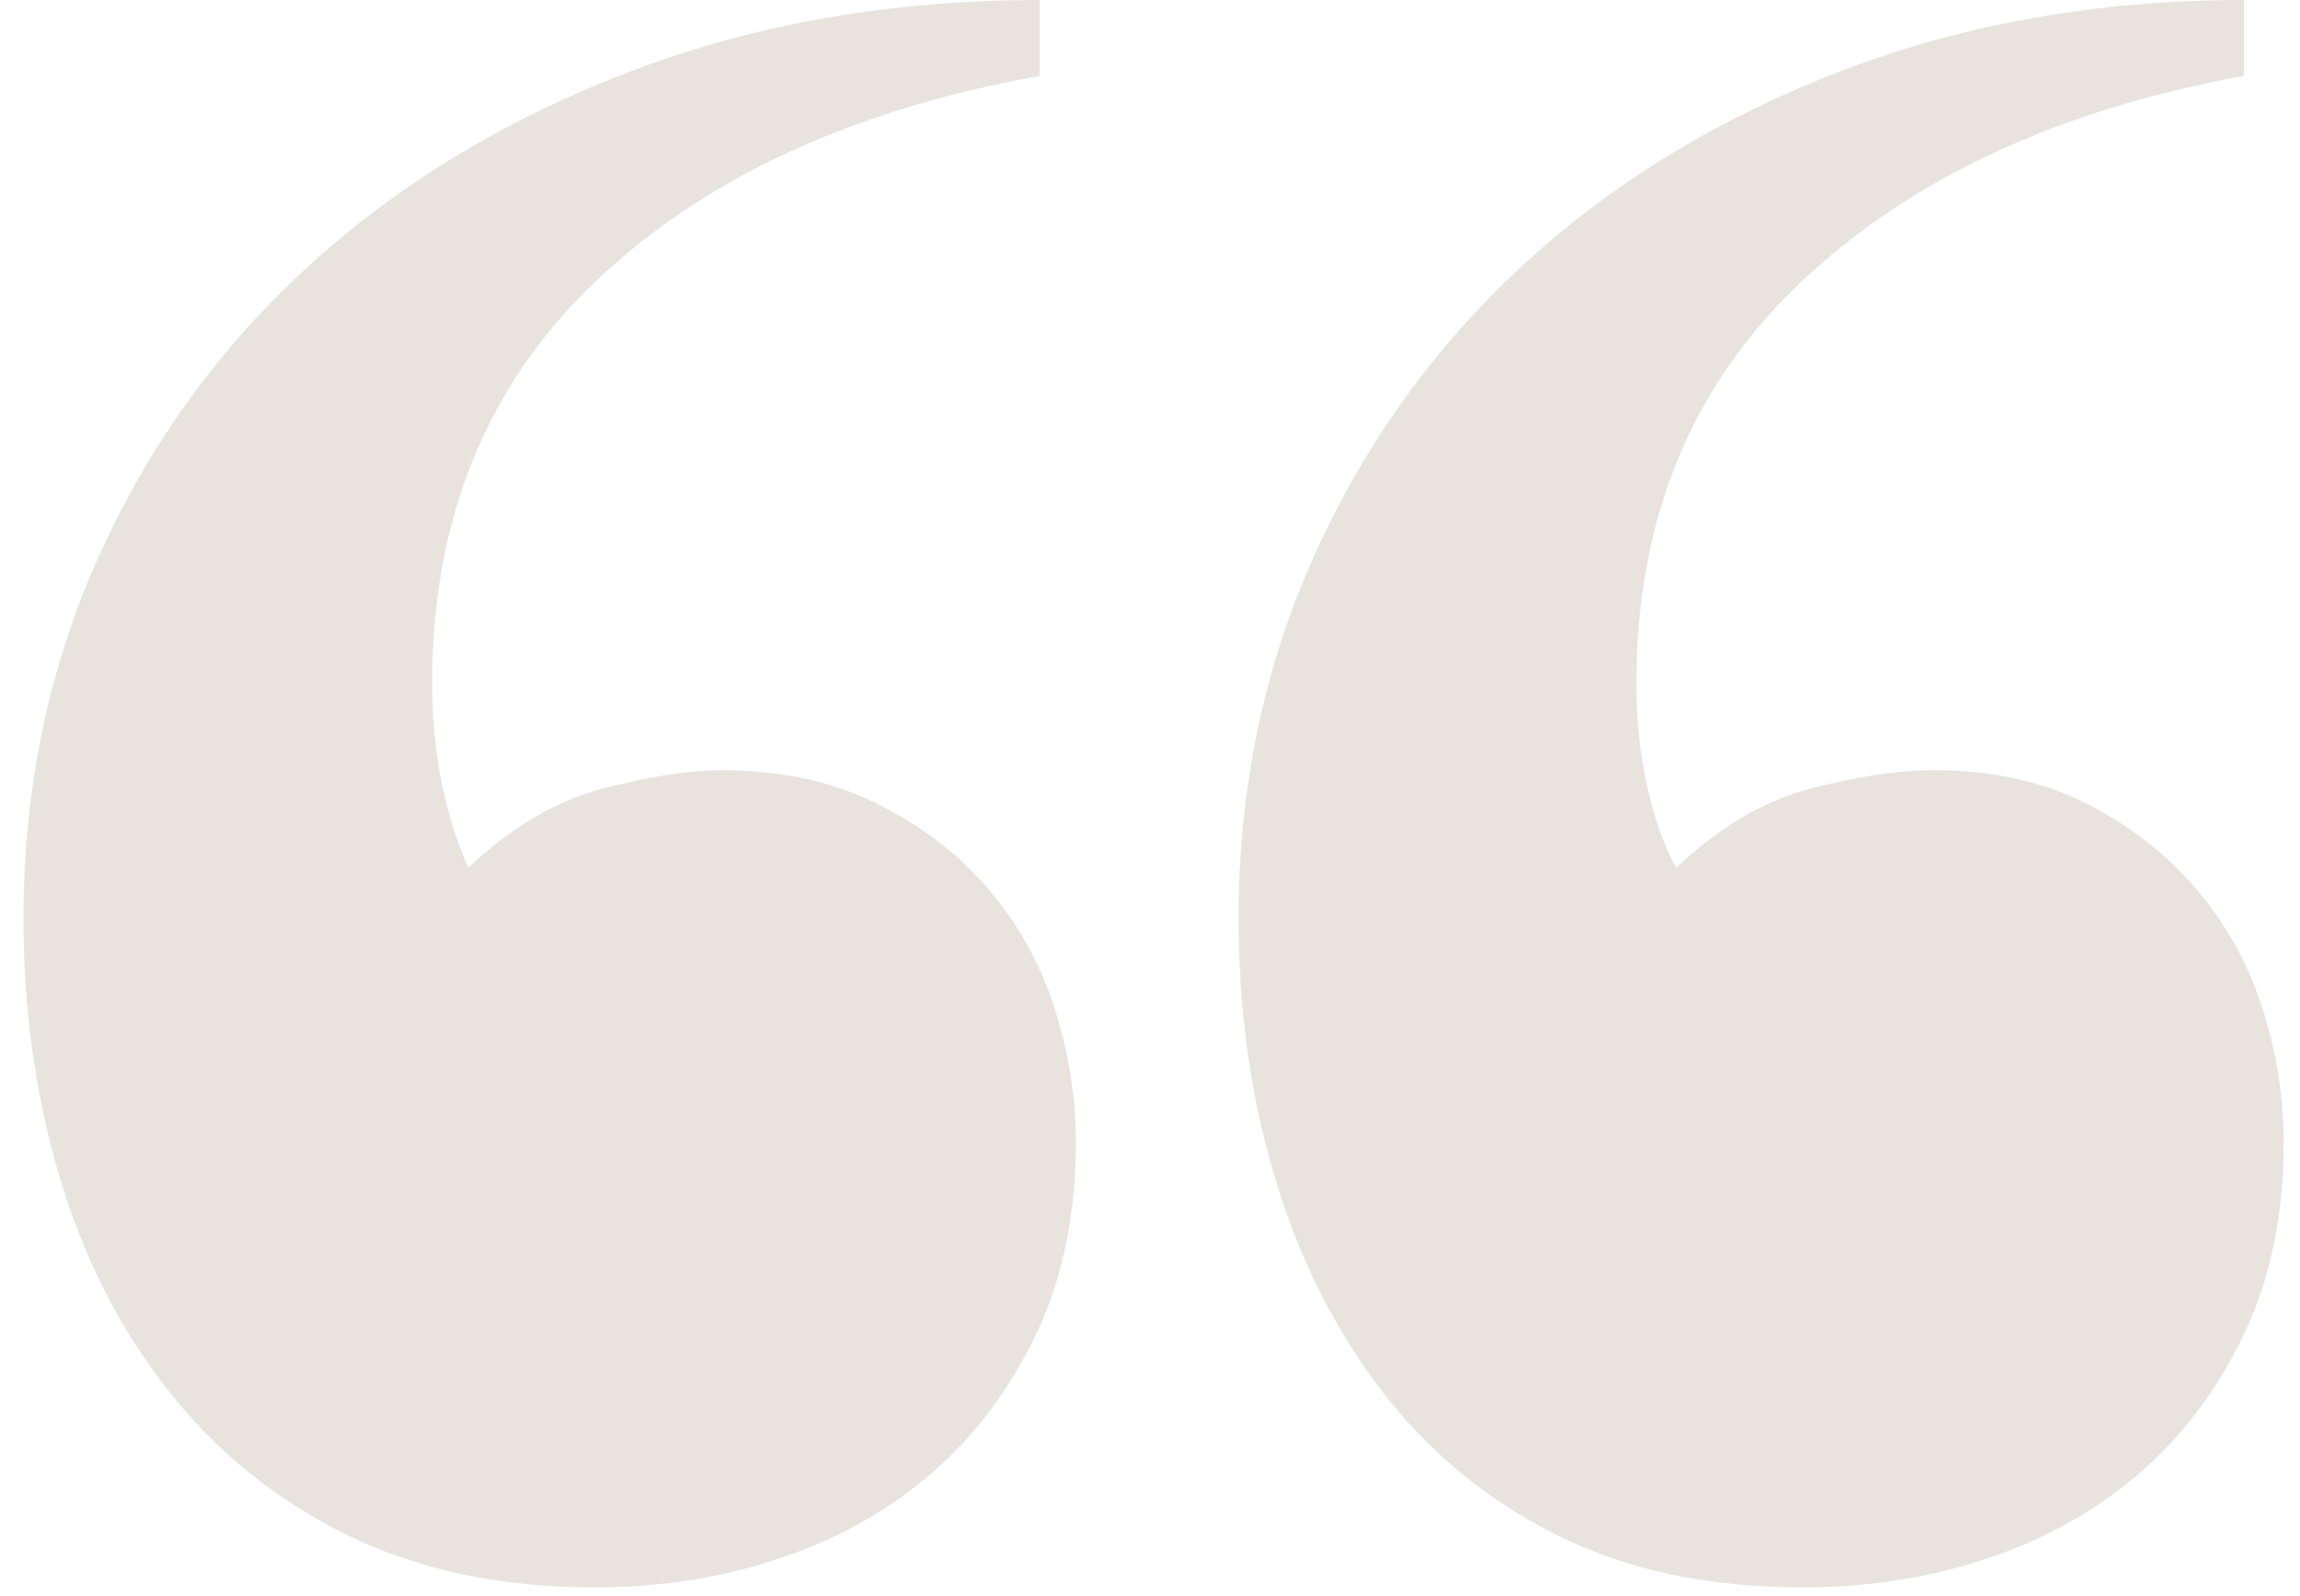 <?xml version="1.0" encoding="UTF-8"?>
<svg width="49px" height="34px" viewBox="0 0 49 34" version="1.1" xmlns="http://www.w3.org/2000/svg" xmlns:xlink="http://www.w3.org/1999/xlink">
    <title>Quote</title>
    <g id="Page-1" stroke="none" stroke-width="1" fill="none" fill-rule="evenodd">
        <path d="M48.653,24.346 C48.653,25.887 48.37,27.248 47.805,28.429 C47.24,29.612 46.496,30.6 45.571,31.396 C44.647,32.193 43.568,32.796 42.336,33.206 C41.102,33.618 39.793,33.823 38.406,33.823 C36.403,33.823 34.656,33.45 33.167,32.705 C31.676,31.962 30.432,30.933 29.43,29.624 C28.428,28.314 27.671,26.8 27.157,25.078 C26.643,23.358 26.387,21.522 26.387,19.569 C26.387,16.796 26.926,14.215 28.005,11.826 C29.084,9.438 30.573,7.371 32.473,5.624 C34.373,3.879 36.634,2.504 39.254,1.502 C41.873,0.501 44.723,0 47.805,0 L47.805,1.618 C43.849,2.338 40.704,3.802 38.368,6.01 C36.03,8.219 34.862,11.069 34.862,14.561 C34.862,15.332 34.939,16.064 35.093,16.757 C35.247,17.45 35.452,18.029 35.71,18.491 C36.634,17.618 37.597,17.054 38.598,16.796 C39.6,16.539 40.46,16.41 41.179,16.41 C42.413,16.41 43.491,16.641 44.416,17.104 C45.34,17.566 46.123,18.171 46.765,18.914 C47.407,19.659 47.882,20.507 48.191,21.457 C48.499,22.408 48.653,23.371 48.653,24.346 M22.92,24.346 C22.92,25.887 22.637,27.248 22.072,28.429 C21.507,29.612 20.762,30.6 19.839,31.396 C18.914,32.193 17.835,32.796 16.602,33.206 C15.37,33.618 14.059,33.823 12.673,33.823 C10.67,33.823 8.91,33.45 7.395,32.705 C5.88,31.962 4.608,30.933 3.582,29.624 C2.553,28.314 1.783,26.8 1.27,25.078 C0.757,23.358 0.5,21.522 0.5,19.569 C0.5,16.796 1.039,14.215 2.118,11.826 C3.196,9.438 4.699,7.371 6.625,5.624 C8.55,3.879 10.836,2.504 13.482,1.502 C16.127,0.501 19.016,0 22.149,0 L22.149,1.618 C18.143,2.338 14.984,3.802 12.673,6.01 C10.361,8.219 9.206,11.069 9.206,14.561 C9.206,16 9.463,17.31 9.976,18.491 C10.901,17.618 11.864,17.054 12.866,16.796 C13.867,16.539 14.701,16.41 15.37,16.41 C16.602,16.41 17.693,16.641 18.644,17.104 C19.593,17.566 20.389,18.171 21.032,18.914 C21.674,19.659 22.149,20.507 22.458,21.457 C22.766,22.408 22.92,23.371 22.92,24.346" id="inconv-quote" fill="#e8e3dd"></path>
    </g>
</svg>